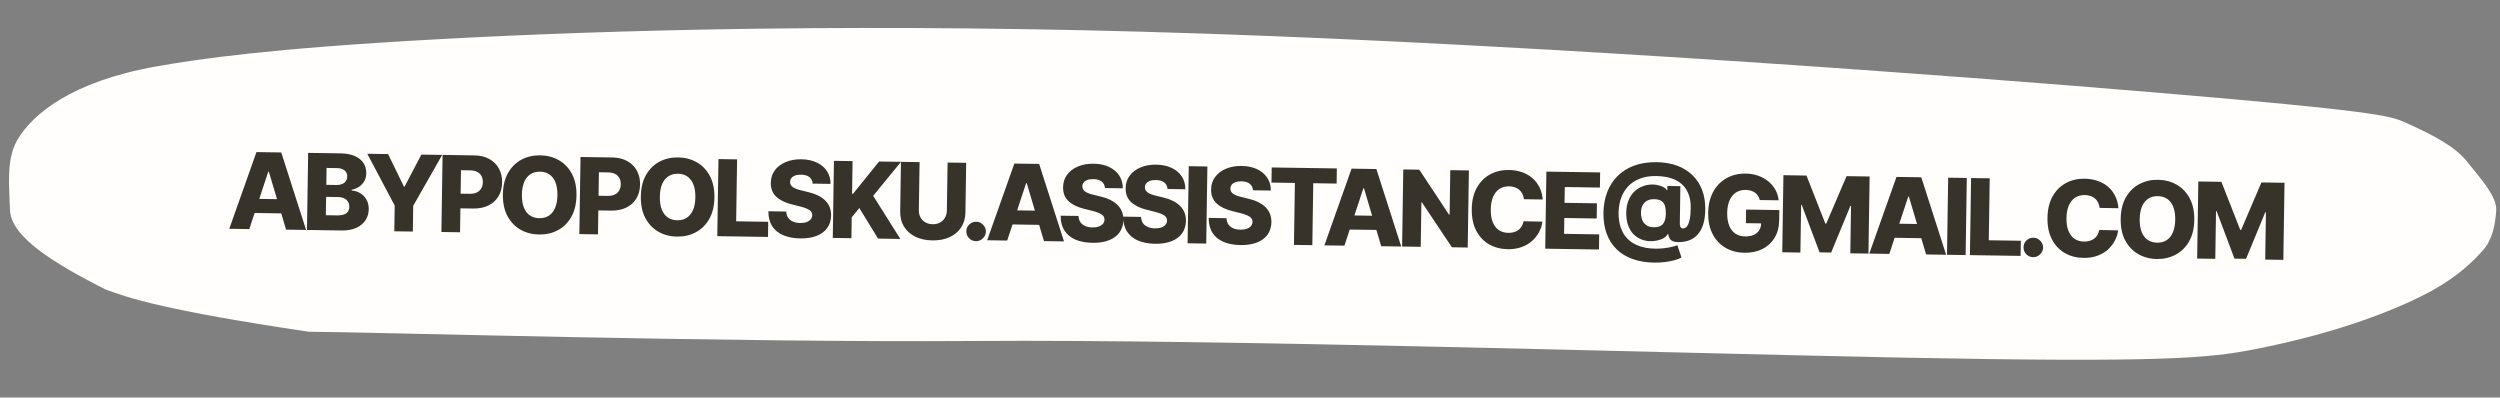 <?xml version="1.0" encoding="UTF-8"?> <svg xmlns="http://www.w3.org/2000/svg" width="283" height="45" viewBox="0 0 283 45" fill="none"><rect x="0" y="0" width="283" height="45" fill="#808080" stroke="none"/><path d="M110.436 38.599C82.47 38.801 41.48 37.572 34.949 37.553C18.617 35.125 14.477 33.719 11.891 32.745C5.908 29.699 1.214 26.771 1.129 23.733C1.059 21.213 0.664 18.057 1.968 15.832C3.664 12.939 8.085 9.22 17.682 7.523C22.468 6.677 30.469 5.482 49.693 4.435C68.917 3.387 98.467 2.515 136.765 3.821C175.063 5.126 220.725 8.508 244.604 10.523C268.483 12.538 270.555 13.089 272.223 13.841C275.263 15.21 277.933 16.55 279.323 18.364C280.313 19.656 282.676 22.126 282.574 23.783C282.468 25.515 282.106 27.166 281.076 28.325C280.021 29.512 278.284 31.266 275.264 32.918C271.836 34.793 265.127 37.612 255.149 39.551C250.108 40.53 245.01 41.069 215.416 40.483C187.517 39.929 138.402 38.396 110.436 38.599Z" fill="#FFFEFC"></path><path d="M28.221 25.932L25.955 25.898L29.031 17.216L31.839 17.259L34.651 26.03L32.384 25.995L30.434 19.437L30.365 19.436L28.221 25.932ZM27.971 22.494L32.709 22.565L32.685 24.167L27.947 24.096L27.971 22.494ZM34.751 26.031L34.883 17.305L38.522 17.36C39.175 17.37 39.72 17.471 40.158 17.662C40.598 17.853 40.926 18.117 41.143 18.452C41.362 18.788 41.469 19.175 41.462 19.612C41.457 19.945 41.383 20.24 41.24 20.5C41.097 20.756 40.902 20.968 40.655 21.134C40.408 21.301 40.124 21.416 39.802 21.479L39.8 21.564C40.152 21.587 40.476 21.687 40.772 21.865C41.07 22.043 41.308 22.288 41.485 22.6C41.662 22.91 41.748 23.275 41.741 23.695C41.734 24.164 41.609 24.581 41.364 24.947C41.12 25.309 40.771 25.594 40.316 25.8C39.861 26.003 39.311 26.1 38.666 26.09L34.751 26.031ZM36.886 24.363L38.189 24.383C38.647 24.39 38.985 24.308 39.203 24.138C39.425 23.968 39.538 23.728 39.542 23.419C39.546 23.194 39.496 23 39.393 22.837C39.291 22.671 39.144 22.542 38.952 22.451C38.76 22.357 38.529 22.308 38.259 22.304L36.917 22.284L36.886 24.363ZM36.938 20.924L38.105 20.942C38.335 20.946 38.54 20.91 38.72 20.836C38.901 20.762 39.041 20.654 39.143 20.51C39.247 20.367 39.301 20.193 39.304 19.989C39.309 19.696 39.209 19.464 39.004 19.294C38.799 19.123 38.52 19.035 38.168 19.03L36.967 19.011L36.938 20.924ZM41.576 17.406L43.932 17.442L45.722 21.121L45.799 21.122L47.699 17.499L50.055 17.535L46.776 23.298L46.732 26.212L44.635 26.181L44.679 23.266L41.576 17.406ZM49.967 26.262L50.099 17.535L53.704 17.59C54.358 17.6 54.919 17.736 55.39 17.999C55.863 18.259 56.226 18.618 56.477 19.076C56.729 19.532 56.85 20.059 56.841 20.659C56.832 21.261 56.692 21.786 56.421 22.234C56.153 22.678 55.774 23.021 55.285 23.261C54.795 23.5 54.217 23.615 53.549 23.605L51.325 23.572L51.35 21.91L53.182 21.938C53.501 21.942 53.767 21.891 53.982 21.783C54.199 21.676 54.365 21.523 54.479 21.326C54.593 21.126 54.651 20.893 54.656 20.626C54.66 20.356 54.608 20.122 54.5 19.924C54.392 19.724 54.231 19.568 54.017 19.457C53.803 19.346 53.538 19.288 53.222 19.283L52.183 19.267L52.077 26.293L49.967 26.262ZM65.257 22.129C65.243 23.089 65.046 23.9 64.666 24.562C64.287 25.224 63.779 25.723 63.143 26.06C62.51 26.397 61.803 26.56 61.022 26.548C60.238 26.536 59.535 26.351 58.912 25.992C58.29 25.633 57.799 25.119 57.44 24.448C57.083 23.775 56.913 22.96 56.927 22.003C56.941 21.043 57.137 20.232 57.514 19.57C57.893 18.908 58.399 18.408 59.032 18.071C59.665 17.734 60.374 17.571 61.158 17.583C61.939 17.595 62.641 17.779 63.263 18.135C63.889 18.491 64.381 19.006 64.74 19.679C65.099 20.352 65.272 21.169 65.257 22.129ZM63.101 22.096C63.11 21.528 63.036 21.047 62.88 20.652C62.727 20.258 62.501 19.957 62.203 19.751C61.908 19.545 61.55 19.439 61.13 19.432C60.712 19.426 60.351 19.521 60.047 19.719C59.743 19.916 59.507 20.209 59.339 20.599C59.174 20.988 59.087 21.467 59.079 22.035C59.07 22.603 59.142 23.085 59.295 23.479C59.452 23.873 59.678 24.174 59.977 24.38C60.275 24.586 60.633 24.693 61.05 24.699C61.47 24.705 61.831 24.61 62.133 24.413C62.437 24.216 62.671 23.922 62.836 23.533C63.004 23.143 63.092 22.664 63.101 22.096ZM65.582 26.498L65.715 17.771L69.319 17.826C69.973 17.836 70.534 17.972 71.005 18.235C71.478 18.495 71.841 18.854 72.093 19.313C72.344 19.768 72.465 20.296 72.456 20.895C72.447 21.497 72.307 22.022 72.036 22.47C71.768 22.915 71.389 23.257 70.9 23.497C70.41 23.737 69.832 23.852 69.164 23.841L66.94 23.808L66.965 22.146L68.797 22.174C69.116 22.179 69.382 22.127 69.597 22.02C69.814 21.912 69.98 21.76 70.094 21.563C70.208 21.363 70.266 21.129 70.27 20.862C70.275 20.592 70.223 20.358 70.115 20.161C70.007 19.96 69.846 19.804 69.632 19.693C69.418 19.582 69.153 19.524 68.838 19.519L67.798 19.503L67.692 26.53L65.582 26.498ZM80.872 22.365C80.858 23.325 80.661 24.136 80.281 24.798C79.902 25.46 79.394 25.959 78.758 26.297C78.125 26.634 77.418 26.796 76.637 26.784C75.853 26.773 75.15 26.587 74.527 26.228C73.905 25.869 73.414 25.355 73.055 24.684C72.698 24.011 72.528 23.196 72.542 22.239C72.557 21.279 72.752 20.468 73.129 19.806C73.508 19.144 74.014 18.644 74.647 18.307C75.28 17.97 75.989 17.808 76.773 17.82C77.554 17.831 78.256 18.015 78.878 18.371C79.504 18.727 79.996 19.242 80.355 19.915C80.714 20.588 80.887 21.405 80.872 22.365ZM78.716 22.332C78.725 21.764 78.651 21.283 78.495 20.889C78.342 20.494 78.116 20.194 77.818 19.988C77.523 19.781 77.165 19.675 76.745 19.669C76.327 19.662 75.966 19.758 75.662 19.955C75.358 20.152 75.122 20.445 74.954 20.835C74.789 21.224 74.702 21.703 74.694 22.271C74.685 22.84 74.757 23.321 74.911 23.715C75.067 24.11 75.294 24.41 75.592 24.616C75.89 24.823 76.248 24.929 76.665 24.935C77.085 24.942 77.446 24.846 77.748 24.649C78.052 24.452 78.286 24.159 78.451 23.769C78.619 23.379 78.707 22.901 78.716 22.332ZM81.198 26.734L81.33 18.008L83.439 18.04L83.333 25.053L86.963 25.108L86.937 26.821L81.198 26.734ZM91.998 20.786C91.975 20.473 91.852 20.228 91.63 20.052C91.411 19.872 91.096 19.779 90.684 19.773C90.411 19.769 90.183 19.801 90 19.869C89.818 19.938 89.68 20.034 89.587 20.157C89.494 20.278 89.445 20.418 89.44 20.577C89.432 20.707 89.456 20.823 89.511 20.923C89.57 21.023 89.653 21.113 89.763 21.191C89.876 21.267 90.011 21.334 90.169 21.393C90.327 21.453 90.506 21.505 90.704 21.551L91.451 21.732C91.881 21.833 92.26 21.963 92.587 22.125C92.917 22.286 93.193 22.476 93.414 22.695C93.638 22.915 93.806 23.166 93.918 23.449C94.031 23.732 94.085 24.048 94.083 24.398C94.072 24.948 93.925 25.419 93.644 25.81C93.362 26.201 92.962 26.497 92.441 26.7C91.924 26.902 91.302 26.998 90.575 26.987C89.845 26.976 89.21 26.857 88.671 26.63C88.132 26.403 87.715 26.064 87.42 25.614C87.126 25.163 86.98 24.597 86.981 23.915L89.001 23.946C89.014 24.227 89.086 24.462 89.216 24.652C89.347 24.841 89.528 24.986 89.76 25.086C89.994 25.187 90.266 25.239 90.575 25.244C90.859 25.248 91.102 25.213 91.302 25.14C91.504 25.066 91.661 24.962 91.771 24.827C91.881 24.692 91.939 24.537 91.944 24.361C91.944 24.196 91.895 24.055 91.797 23.937C91.699 23.816 91.548 23.711 91.341 23.623C91.138 23.532 90.878 23.447 90.561 23.368L89.653 23.141C88.9 22.957 88.309 22.668 87.88 22.275C87.451 21.879 87.243 21.351 87.256 20.689C87.261 20.149 87.413 19.678 87.712 19.276C88.011 18.875 88.421 18.564 88.941 18.345C89.461 18.125 90.053 18.02 90.714 18.03C91.391 18.041 91.975 18.165 92.469 18.402C92.965 18.637 93.348 18.962 93.618 19.378C93.887 19.795 94.02 20.274 94.018 20.817L91.998 20.786ZM94.27 26.932L94.402 18.206L96.511 18.238L96.455 21.927L96.57 21.929L99.511 18.283L101.995 18.32L98.843 22.168L101.918 27.048L99.396 27.009L97.275 23.547L96.415 24.599L96.379 26.964L94.27 26.932ZM107.266 18.4L109.371 18.432L109.286 24.061C109.276 24.711 109.113 25.276 108.796 25.754C108.479 26.229 108.041 26.595 107.483 26.851C106.926 27.104 106.28 27.224 105.547 27.213C104.806 27.202 104.16 27.062 103.61 26.792C103.06 26.519 102.636 26.141 102.336 25.656C102.037 25.169 101.892 24.599 101.902 23.949L101.987 18.32L104.096 18.352L104.014 23.798C104.009 24.099 104.07 24.368 104.197 24.606C104.327 24.844 104.511 25.031 104.747 25.168C104.984 25.305 105.26 25.376 105.575 25.381C105.89 25.386 106.167 25.323 106.405 25.193C106.645 25.064 106.834 24.882 106.971 24.648C107.108 24.414 107.179 24.147 107.184 23.846L107.266 18.4ZM110.481 27.301C110.174 27.296 109.913 27.184 109.697 26.965C109.485 26.746 109.382 26.483 109.39 26.176C109.391 25.875 109.502 25.62 109.721 25.41C109.943 25.197 110.207 25.093 110.514 25.098C110.804 25.102 111.058 25.214 111.276 25.433C111.497 25.65 111.607 25.909 111.605 26.21C111.599 26.414 111.543 26.599 111.435 26.765C111.33 26.931 111.193 27.063 111.024 27.16C110.858 27.257 110.677 27.304 110.481 27.301ZM114.014 27.231L111.748 27.196L114.824 18.515L117.632 18.557L120.444 27.328L118.177 27.294L116.227 20.735L116.158 20.734L114.014 27.231ZM113.764 23.792L118.502 23.863L118.478 25.466L113.74 25.394L113.764 23.792ZM125.083 21.287C125.06 20.974 124.937 20.729 124.715 20.552C124.496 20.373 124.181 20.28 123.769 20.274C123.496 20.27 123.269 20.302 123.086 20.37C122.903 20.438 122.765 20.534 122.672 20.658C122.579 20.779 122.53 20.918 122.525 21.078C122.518 21.208 122.541 21.323 122.597 21.424C122.655 21.524 122.739 21.613 122.848 21.692C122.961 21.767 123.096 21.835 123.254 21.894C123.413 21.953 123.591 22.006 123.789 22.051L124.536 22.233C124.967 22.333 125.345 22.464 125.673 22.625C126.003 22.787 126.278 22.977 126.499 23.196C126.723 23.415 126.891 23.667 127.004 23.95C127.116 24.233 127.171 24.549 127.168 24.898C127.157 25.449 127.011 25.92 126.729 26.311C126.448 26.701 126.047 26.998 125.527 27.2C125.009 27.403 124.387 27.498 123.66 27.487C122.93 27.476 122.295 27.357 121.756 27.131C121.217 26.904 120.8 26.565 120.506 26.114C120.211 25.664 120.065 25.098 120.067 24.416L122.086 24.446C122.099 24.728 122.171 24.963 122.302 25.153C122.432 25.342 122.613 25.487 122.845 25.587C123.079 25.687 123.351 25.74 123.661 25.744C123.945 25.749 124.187 25.714 124.387 25.64C124.59 25.567 124.746 25.462 124.856 25.328C124.966 25.193 125.024 25.038 125.029 24.861C125.029 24.697 124.98 24.555 124.882 24.437C124.785 24.317 124.633 24.212 124.427 24.124C124.224 24.032 123.963 23.948 123.646 23.869L122.738 23.642C121.985 23.457 121.394 23.169 120.965 22.776C120.537 22.38 120.329 21.851 120.341 21.189C120.347 20.65 120.499 20.179 120.798 19.777C121.096 19.375 121.506 19.065 122.026 18.845C122.547 18.626 123.138 18.521 123.8 18.531C124.476 18.541 125.061 18.665 125.554 18.903C126.051 19.138 126.434 19.463 126.703 19.879C126.972 20.295 127.106 20.775 127.103 21.317L125.083 21.287ZM132.164 21.394C132.141 21.081 132.018 20.836 131.796 20.66C131.577 20.48 131.262 20.387 130.85 20.381C130.577 20.377 130.35 20.409 130.167 20.477C129.984 20.545 129.846 20.641 129.753 20.765C129.661 20.886 129.612 21.026 129.606 21.185C129.599 21.315 129.622 21.431 129.678 21.531C129.736 21.631 129.82 21.721 129.929 21.799C130.042 21.875 130.177 21.942 130.335 22.001C130.494 22.06 130.672 22.113 130.87 22.158L131.617 22.34C132.048 22.441 132.427 22.571 132.754 22.732C133.084 22.894 133.359 23.084 133.58 23.303C133.804 23.523 133.972 23.774 134.085 24.057C134.197 24.34 134.252 24.656 134.249 25.005C134.238 25.556 134.092 26.027 133.81 26.418C133.529 26.808 133.128 27.105 132.608 27.307C132.09 27.51 131.468 27.606 130.741 27.595C130.011 27.584 129.376 27.465 128.837 27.238C128.298 27.011 127.881 26.672 127.587 26.221C127.292 25.771 127.146 25.205 127.148 24.523L129.167 24.553C129.18 24.835 129.252 25.07 129.383 25.26C129.513 25.449 129.694 25.594 129.926 25.694C130.16 25.794 130.432 25.847 130.742 25.852C131.026 25.856 131.268 25.821 131.468 25.747C131.671 25.674 131.827 25.57 131.937 25.435C132.047 25.3 132.105 25.145 132.11 24.969C132.11 24.804 132.061 24.663 131.963 24.544C131.866 24.424 131.714 24.319 131.508 24.231C131.305 24.14 131.045 24.055 130.728 23.976L129.819 23.749C129.066 23.564 128.475 23.276 128.046 22.883C127.618 22.487 127.41 21.958 127.423 21.297C127.428 20.757 127.58 20.286 127.879 19.884C128.177 19.482 128.587 19.172 129.107 18.952C129.628 18.733 130.219 18.628 130.881 18.638C131.557 18.648 132.142 18.772 132.635 19.01C133.132 19.245 133.515 19.57 133.784 19.986C134.053 20.402 134.187 20.882 134.184 21.424L132.164 21.394ZM136.677 18.845L136.545 27.572L134.436 27.54L134.568 18.813L136.677 18.845ZM141.839 21.54C141.815 21.227 141.692 20.983 141.471 20.806C141.252 20.626 140.936 20.534 140.524 20.527C140.252 20.523 140.024 20.555 139.841 20.623C139.658 20.692 139.52 20.788 139.428 20.911C139.335 21.032 139.286 21.172 139.281 21.331C139.273 21.462 139.297 21.577 139.352 21.677C139.41 21.778 139.494 21.867 139.604 21.945C139.716 22.021 139.852 22.088 140.01 22.148C140.168 22.207 140.346 22.259 140.544 22.305L141.292 22.487C141.722 22.587 142.101 22.718 142.428 22.879C142.758 23.04 143.034 23.23 143.255 23.45C143.479 23.669 143.647 23.92 143.759 24.203C143.871 24.486 143.926 24.802 143.924 25.152C143.912 25.703 143.766 26.174 143.485 26.564C143.203 26.955 142.802 27.252 142.282 27.454C141.765 27.656 141.143 27.752 140.415 27.741C139.685 27.73 139.051 27.611 138.511 27.384C137.972 27.157 137.555 26.818 137.261 26.368C136.967 25.917 136.82 25.351 136.822 24.669L138.842 24.7C138.855 24.981 138.926 25.217 139.057 25.406C139.188 25.596 139.369 25.741 139.6 25.841C139.835 25.941 140.106 25.993 140.416 25.998C140.7 26.002 140.942 25.968 141.142 25.894C141.345 25.82 141.501 25.716 141.611 25.581C141.721 25.447 141.779 25.291 141.785 25.115C141.784 24.95 141.735 24.809 141.638 24.691C141.54 24.57 141.388 24.465 141.182 24.377C140.979 24.286 140.719 24.201 140.402 24.122L139.493 23.896C138.74 23.711 138.149 23.422 137.721 23.029C137.292 22.634 137.084 22.105 137.097 21.443C137.102 20.903 137.254 20.432 137.553 20.031C137.852 19.629 138.261 19.318 138.782 19.099C139.302 18.879 139.893 18.775 140.555 18.785C141.231 18.795 141.816 18.919 142.31 19.156C142.806 19.391 143.189 19.717 143.458 20.133C143.728 20.549 143.861 21.028 143.859 21.571L141.839 21.54ZM143.931 20.668L143.957 18.956L151.333 19.067L151.307 20.78L148.661 20.74L148.555 27.753L146.475 27.722L146.582 20.709L143.931 20.668ZM152.189 27.808L149.922 27.774L152.998 19.092L155.806 19.135L158.618 27.906L156.352 27.871L154.401 21.313L154.333 21.312L152.189 27.808ZM151.938 24.369L156.676 24.441L156.652 26.043L151.914 25.972L151.938 24.369ZM166.277 19.293L166.145 28.02L164.355 27.992L160.959 22.904L160.903 22.903L160.827 27.939L158.718 27.907L158.85 19.181L160.665 19.208L164.023 24.288L164.096 24.289L164.172 19.261L166.277 19.293ZM174.636 22.582L172.506 22.55C172.481 22.331 172.425 22.132 172.34 21.955C172.255 21.777 172.14 21.625 171.997 21.498C171.855 21.371 171.684 21.273 171.486 21.205C171.291 21.134 171.074 21.096 170.836 21.093C170.413 21.086 170.046 21.184 169.736 21.387C169.429 21.59 169.19 21.886 169.019 22.275C168.852 22.665 168.764 23.138 168.755 23.695C168.746 24.274 168.821 24.761 168.98 25.156C169.142 25.547 169.372 25.845 169.67 26.049C169.971 26.249 170.329 26.352 170.743 26.359C170.976 26.362 171.188 26.336 171.38 26.279C171.574 26.222 171.744 26.138 171.891 26.027C172.04 25.912 172.163 25.774 172.259 25.61C172.358 25.444 172.428 25.256 172.468 25.047L174.598 25.092C174.555 25.477 174.438 25.856 174.244 26.229C174.054 26.601 173.795 26.939 173.466 27.244C173.138 27.546 172.739 27.784 172.271 27.959C171.805 28.134 171.272 28.216 170.673 28.207C169.883 28.195 169.178 28.011 168.559 27.655C167.942 27.297 167.458 26.781 167.108 26.108C166.757 25.435 166.589 24.62 166.603 23.662C166.618 22.702 166.813 21.891 167.19 21.229C167.566 20.567 168.07 20.068 168.7 19.73C169.33 19.393 170.033 19.231 170.808 19.242C171.337 19.25 171.824 19.332 172.271 19.486C172.717 19.638 173.109 19.857 173.446 20.143C173.782 20.427 174.054 20.773 174.261 21.183C174.468 21.592 174.593 22.059 174.636 22.582ZM174.919 28.152L175.051 19.426L181.136 19.518L181.11 21.231L177.134 21.171L177.107 22.96L180.772 23.016L180.746 24.733L177.081 24.677L177.054 26.471L181.029 26.532L181.004 28.244L174.919 28.152ZM187.258 29.728C186.338 29.714 185.519 29.577 184.801 29.316C184.083 29.058 183.478 28.687 182.985 28.202C182.493 27.714 182.121 27.126 181.87 26.438C181.619 25.749 181.499 24.967 181.509 24.092C181.525 23.226 181.669 22.44 181.941 21.734C182.216 21.025 182.61 20.417 183.124 19.91C183.64 19.401 184.268 19.011 185.008 18.741C185.751 18.471 186.595 18.343 187.541 18.358C188.405 18.371 189.178 18.505 189.862 18.759C190.546 19.014 191.126 19.375 191.602 19.843C192.08 20.31 192.443 20.871 192.688 21.526C192.934 22.18 193.05 22.916 193.034 23.734C193.029 24.294 192.967 24.794 192.85 25.236C192.732 25.677 192.557 26.054 192.325 26.366C192.096 26.678 191.808 26.922 191.462 27.099C191.118 27.272 190.715 27.373 190.251 27.4C189.876 27.425 189.592 27.398 189.4 27.319C189.208 27.239 189.073 27.126 188.996 26.98C188.919 26.831 188.866 26.666 188.837 26.483L188.786 26.483C188.718 26.655 188.573 26.808 188.349 26.941C188.128 27.071 187.865 27.169 187.56 27.235C187.255 27.299 186.942 27.319 186.622 27.294C186.298 27.266 185.984 27.185 185.679 27.049C185.375 26.911 185.101 26.712 184.857 26.453C184.617 26.191 184.427 25.863 184.288 25.468C184.152 25.074 184.087 24.612 184.092 24.08C184.103 23.549 184.184 23.094 184.334 22.716C184.488 22.335 184.684 22.02 184.924 21.77C185.166 21.518 185.431 21.325 185.717 21.19C186.003 21.052 186.283 20.964 186.556 20.925C186.887 20.874 187.205 20.874 187.511 20.927C187.817 20.98 188.074 21.062 188.283 21.173C188.494 21.284 188.624 21.403 188.674 21.529L188.738 21.53L188.745 21.052L190.219 21.075L190.155 25.336C190.158 25.52 190.192 25.654 190.259 25.738C190.326 25.821 190.414 25.864 190.522 25.865C190.686 25.868 190.833 25.789 190.96 25.629C191.09 25.466 191.192 25.216 191.265 24.879C191.342 24.54 191.382 24.107 191.387 23.581C191.399 22.996 191.33 22.495 191.18 22.078C191.033 21.658 190.829 21.31 190.569 21.033C190.309 20.756 190.011 20.539 189.676 20.38C189.343 20.219 188.989 20.104 188.615 20.036C188.241 19.968 187.873 19.931 187.509 19.926C186.785 19.915 186.157 20.015 185.625 20.225C185.093 20.433 184.651 20.726 184.299 21.105C183.947 21.483 183.681 21.923 183.503 22.426C183.328 22.927 183.235 23.465 183.223 24.042C183.216 24.698 183.301 25.28 183.478 25.789C183.655 26.294 183.92 26.72 184.273 27.066C184.625 27.413 185.063 27.678 185.586 27.862C186.112 28.043 186.716 28.139 187.397 28.149C187.73 28.154 188.054 28.138 188.37 28.1C188.686 28.062 188.973 28.013 189.233 27.951C189.495 27.89 189.711 27.825 189.879 27.756L190.344 29.149C190.163 29.257 189.915 29.355 189.598 29.444C189.284 29.536 188.925 29.607 188.521 29.658C188.119 29.712 187.699 29.735 187.258 29.728ZM187.217 25.722C187.555 25.727 187.823 25.668 188.021 25.546C188.218 25.421 188.36 25.236 188.447 24.99C188.533 24.744 188.574 24.442 188.571 24.084C188.576 23.789 188.543 23.527 188.472 23.299C188.402 23.07 188.271 22.889 188.08 22.756C187.889 22.622 187.611 22.552 187.248 22.547C186.935 22.542 186.669 22.599 186.448 22.718C186.23 22.837 186.062 23.009 185.942 23.235C185.825 23.46 185.764 23.733 185.759 24.055C185.754 24.336 185.797 24.603 185.887 24.858C185.977 25.109 186.129 25.314 186.342 25.474C186.556 25.634 186.847 25.716 187.217 25.722ZM199.209 22.643C199.163 22.463 199.094 22.304 199.003 22.167C198.911 22.026 198.798 21.906 198.663 21.808C198.528 21.709 198.373 21.634 198.198 21.583C198.022 21.529 197.829 21.501 197.619 21.498C197.196 21.491 196.828 21.588 196.515 21.788C196.205 21.988 195.964 22.282 195.79 22.672C195.617 23.059 195.526 23.53 195.517 24.087C195.509 24.647 195.583 25.125 195.739 25.522C195.895 25.92 196.124 26.224 196.428 26.436C196.732 26.648 197.102 26.758 197.54 26.764C197.926 26.77 198.254 26.713 198.522 26.592C198.794 26.468 199.001 26.291 199.144 26.06C199.287 25.829 199.361 25.556 199.365 25.241L199.757 25.293L197.635 25.261L197.658 23.723L201.42 23.78L201.403 24.935C201.391 25.716 201.215 26.382 200.874 26.934C200.536 27.486 200.075 27.906 199.491 28.196C198.91 28.485 198.244 28.625 197.495 28.613C196.662 28.601 195.934 28.409 195.308 28.039C194.683 27.669 194.2 27.147 193.857 26.474C193.515 25.798 193.351 25 193.365 24.08C193.376 23.364 193.492 22.731 193.714 22.18C193.935 21.627 194.239 21.16 194.626 20.779C195.015 20.399 195.462 20.113 195.968 19.922C196.477 19.73 197.022 19.639 197.605 19.648C198.11 19.656 198.579 19.735 199.012 19.887C199.447 20.038 199.83 20.248 200.161 20.518C200.495 20.787 200.765 21.105 200.969 21.472C201.174 21.839 201.299 22.24 201.343 22.675L199.209 22.643ZM201.883 19.832L204.495 19.872L206.629 25.308L206.732 25.309L209.029 19.94L211.641 19.98L211.509 28.706L209.455 28.675L209.536 23.315L209.464 23.314L207.287 28.587L205.975 28.567L203.959 23.201L203.887 23.199L203.805 28.589L201.751 28.558L201.883 19.832ZM213.872 28.742L211.605 28.707L214.682 20.026L217.489 20.068L220.302 28.839L218.035 28.805L216.084 22.246L216.016 22.245L213.872 28.742ZM213.621 25.303L218.36 25.375L218.335 26.977L213.597 26.905L213.621 25.303ZM222.642 20.146L222.51 28.872L220.401 28.84L220.533 20.114L222.642 20.146ZM222.995 28.88L223.127 20.154L225.236 20.185L225.13 27.199L228.76 27.254L228.734 28.967L222.995 28.88ZM230.156 29.112C229.849 29.107 229.588 28.995 229.372 28.776C229.16 28.557 229.057 28.294 229.065 27.987C229.066 27.686 229.177 27.43 229.396 27.221C229.618 27.008 229.882 26.904 230.189 26.909C230.479 26.913 230.733 27.025 230.951 27.244C231.172 27.461 231.282 27.72 231.28 28.021C231.274 28.225 231.218 28.41 231.11 28.576C231.005 28.742 230.868 28.874 230.699 28.971C230.533 29.068 230.352 29.115 230.156 29.112ZM239.807 23.568L237.677 23.536C237.652 23.317 237.596 23.119 237.511 22.941C237.425 22.764 237.311 22.611 237.168 22.484C237.025 22.357 236.855 22.259 236.657 22.191C236.462 22.12 236.245 22.082 236.007 22.079C235.583 22.072 235.217 22.171 234.907 22.373C234.6 22.576 234.361 22.872 234.19 23.262C234.022 23.651 233.934 24.124 233.926 24.681C233.917 25.261 233.992 25.747 234.151 26.142C234.313 26.534 234.543 26.831 234.841 27.035C235.142 27.235 235.5 27.339 235.914 27.345C236.147 27.349 236.359 27.322 236.55 27.265C236.745 27.208 236.915 27.124 237.061 27.013C237.211 26.899 237.334 26.76 237.43 26.596C237.529 26.43 237.599 26.242 237.639 26.033L239.769 26.078C239.726 26.464 239.608 26.843 239.415 27.215C239.225 27.587 238.965 27.925 238.637 28.23C238.308 28.532 237.91 28.77 237.441 28.945C236.976 29.12 236.443 29.203 235.844 29.194C235.054 29.182 234.349 28.998 233.73 28.642C233.113 28.283 232.629 27.767 232.278 27.094C231.928 26.421 231.76 25.606 231.774 24.648C231.789 23.688 231.984 22.877 232.361 22.215C232.737 21.553 233.241 21.054 233.871 20.717C234.501 20.38 235.204 20.217 235.979 20.229C236.508 20.237 236.995 20.318 237.442 20.472C237.888 20.624 238.28 20.843 238.617 21.129C238.953 21.413 239.225 21.759 239.432 22.169C239.639 22.578 239.764 23.045 239.807 23.568ZM248.392 24.9C248.378 25.86 248.181 26.671 247.801 27.333C247.422 27.995 246.914 28.494 246.278 28.831C245.645 29.169 244.938 29.331 244.157 29.319C243.373 29.308 242.67 29.122 242.047 28.763C241.425 28.404 240.934 27.89 240.575 27.219C240.219 26.546 240.048 25.731 240.062 24.774C240.077 23.814 240.272 23.003 240.649 22.341C241.028 21.679 241.534 21.179 242.167 20.842C242.8 20.505 243.509 20.343 244.293 20.354C245.074 20.366 245.776 20.55 246.398 20.906C247.024 21.262 247.516 21.777 247.875 22.45C248.234 23.123 248.407 23.94 248.392 24.9ZM246.236 24.867C246.245 24.299 246.171 23.818 246.015 23.424C245.862 23.029 245.636 22.729 245.338 22.523C245.043 22.316 244.685 22.21 244.265 22.204C243.847 22.197 243.486 22.293 243.182 22.49C242.878 22.687 242.642 22.98 242.474 23.37C242.309 23.759 242.222 24.238 242.214 24.806C242.205 25.375 242.278 25.856 242.431 26.25C242.587 26.645 242.814 26.945 243.112 27.151C243.41 27.358 243.768 27.464 244.185 27.47C244.606 27.477 244.966 27.381 245.268 27.184C245.572 26.987 245.806 26.693 245.971 26.304C246.139 25.914 246.228 25.435 246.236 24.867ZM248.85 20.543L251.462 20.582L253.595 26.019L253.698 26.02L255.995 20.651L258.607 20.69L258.475 29.417L256.421 29.386L256.502 24.025L256.43 24.024L254.253 29.297L252.941 29.277L250.925 23.911L250.853 23.91L250.771 29.3L248.718 29.269L248.85 20.543Z" fill="#37332B"></path></svg> 